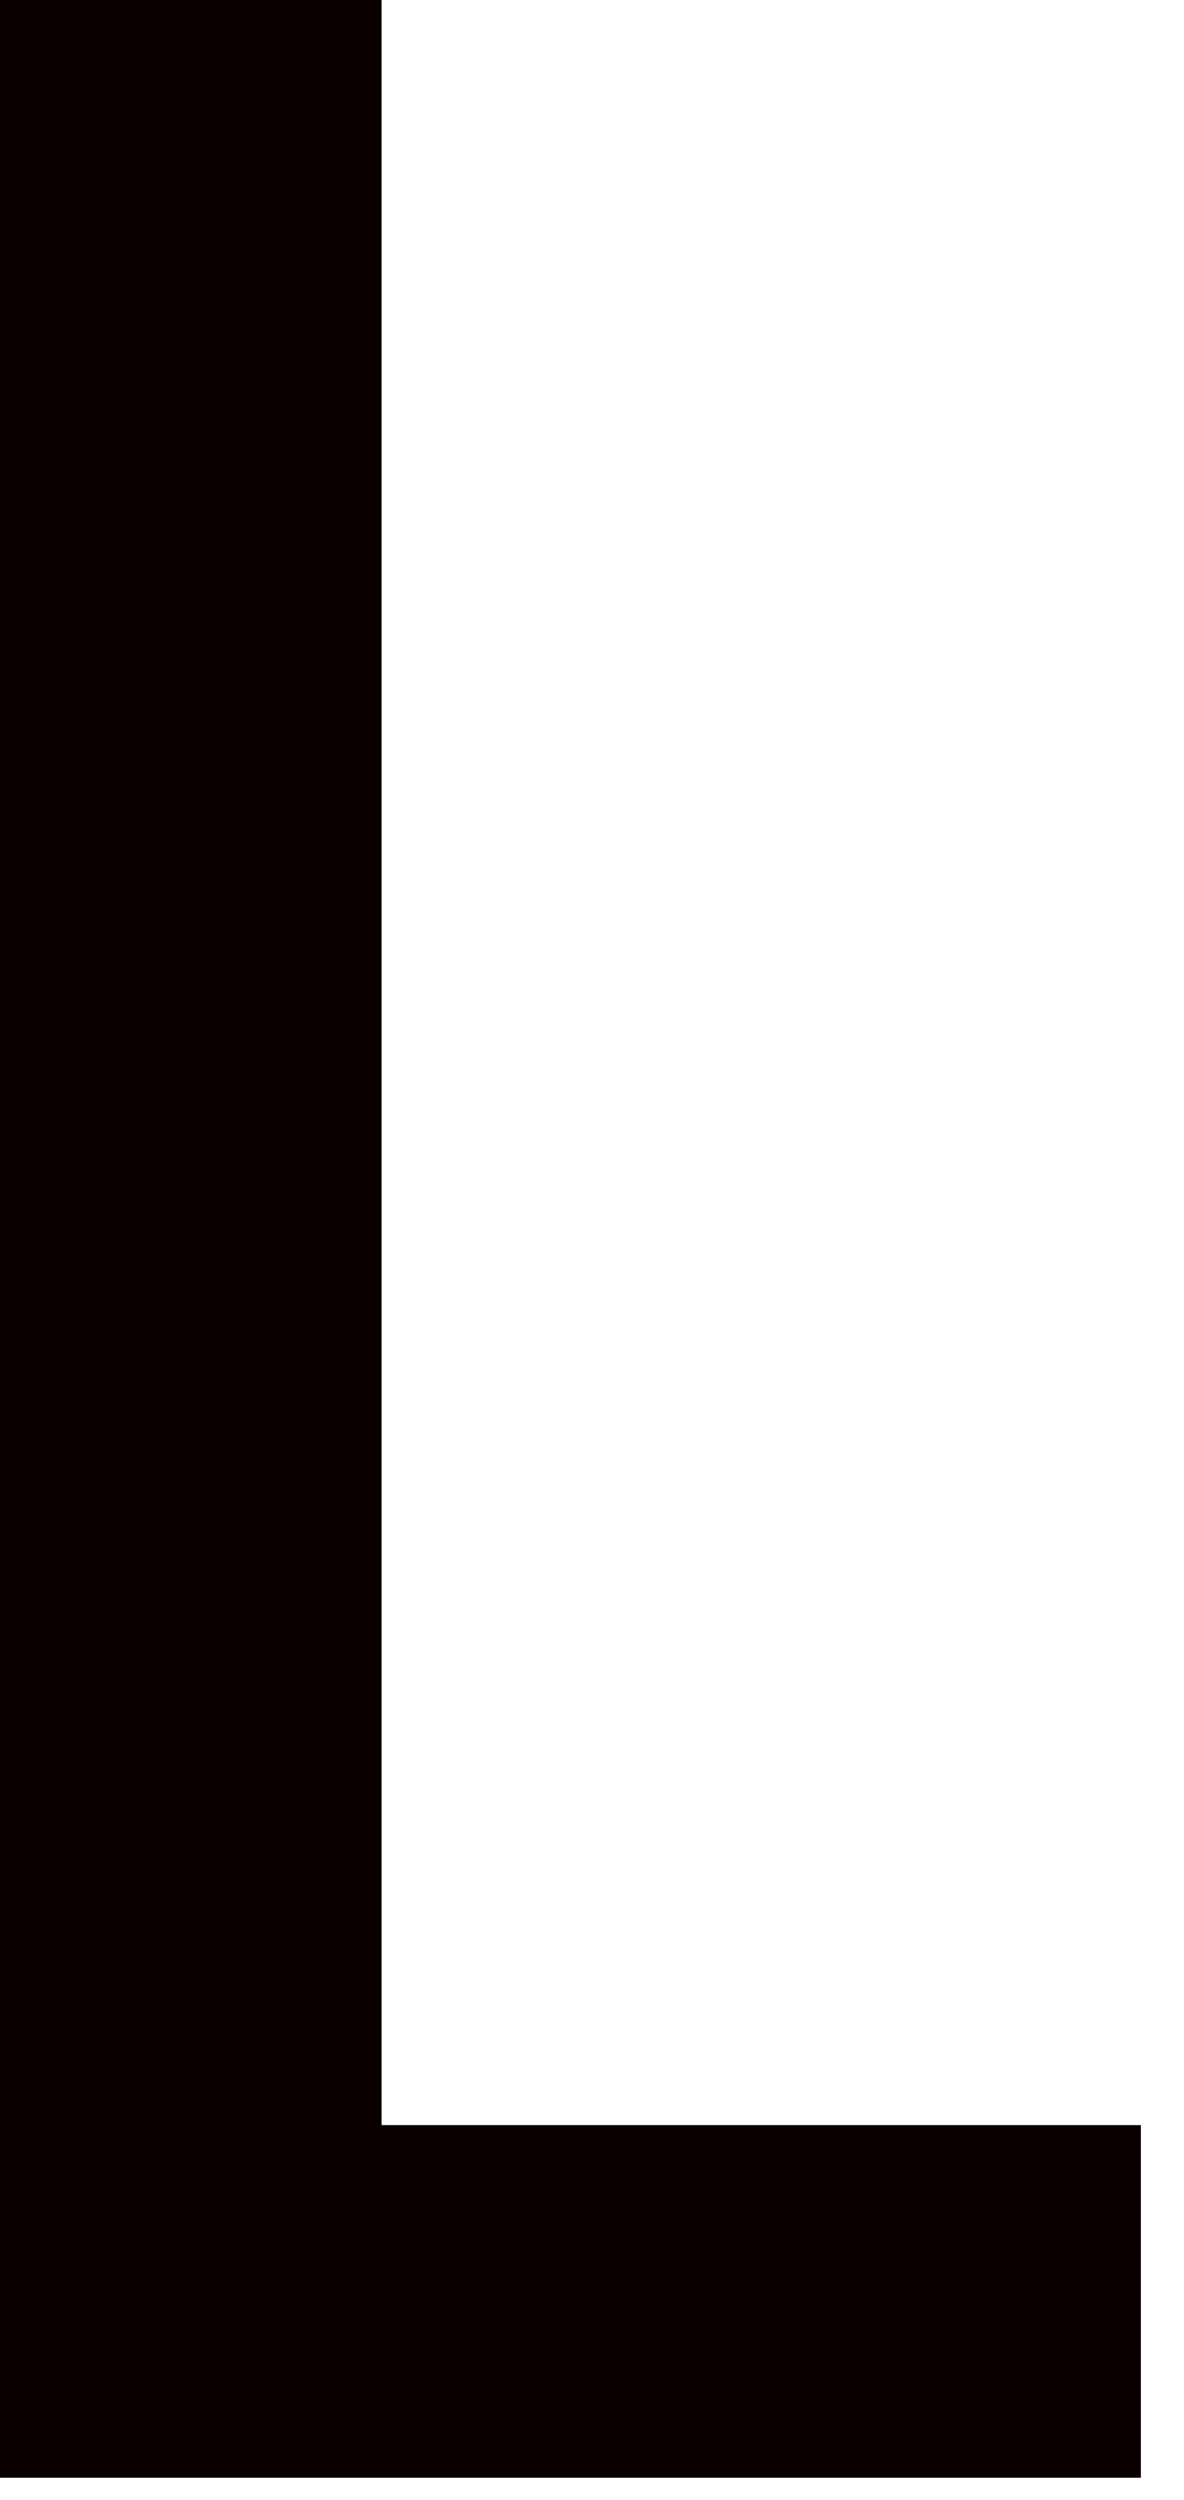 <?xml version="1.0" encoding="utf-8"?>
<svg xmlns="http://www.w3.org/2000/svg" fill="none" height="100%" overflow="visible" preserveAspectRatio="none" style="display: block;" viewBox="0 0 18 38" width="100%">
<path d="M5.801 32.303H17.344V37.663H0V0H5.801V32.322V32.303Z" fill="#0A0000" id="Vector"/>
</svg>